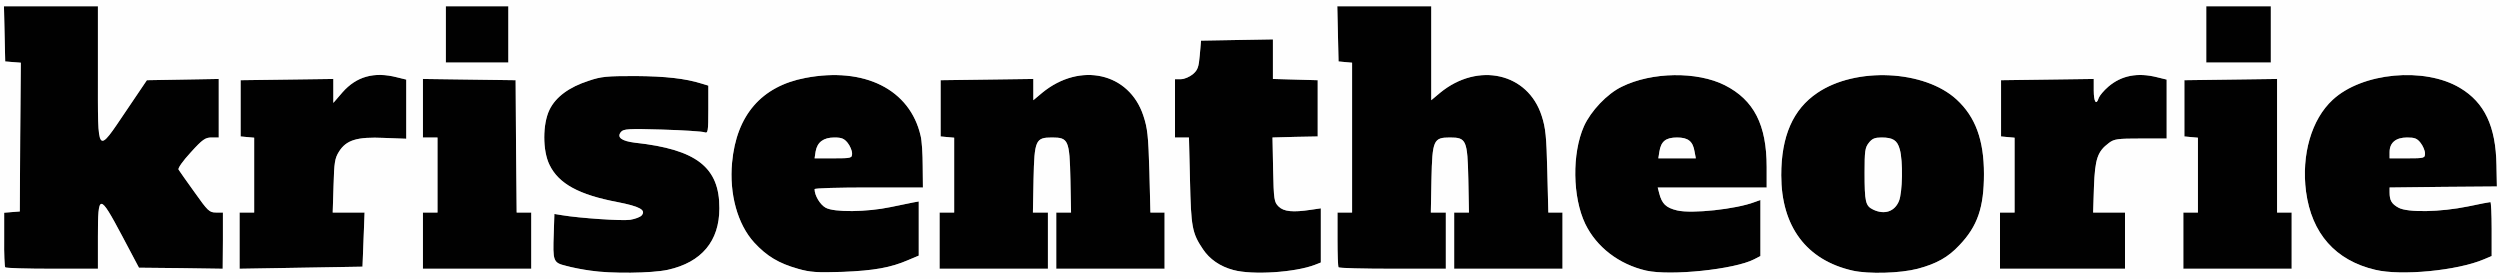 <!DOCTYPE svg PUBLIC "-//W3C//DTD SVG 20010904//EN" "http://www.w3.org/TR/2001/REC-SVG-20010904/DTD/svg10.dtd">
<svg version="1.0" xmlns="http://www.w3.org/2000/svg" width="1200px" height="134px" viewBox="0 0 12000 1340" preserveAspectRatio="xMidYMid meet">
<rect x="0" y="0" width="12000" height="1340" fill="#808080" stroke="none"/>
<g id="layer101" fill="#010101" fill-rule="evenodd">
<path d="M2834 1299 C2797 1294,2745 1284,2717 1276 C2655 1261,2653 1254,2658 1121 L2661 1027 2698 1033 C2781 1047,2986 1061,3025 1055 C3049 1051,3073 1042,3080 1034 C3102 1008,3071 991,2964 970 C2779 935,2682 882,2638 792 C2604 724,2604 595,2638 526 C2668 465,2732 418,2825 388 C2886 367,2913 365,3050 365 C3195 366,3291 377,3367 401 L3400 411 3400 526 C3400 632,3398 641,3382 635 C3372 631,3281 625,3179 622 C3016 617,2993 619,2981 633 C2959 659,2983 677,3048 685 C3343 717,3454 803,3453 1000 C3453 1157,3368 1259,3206 1295 C3129 1312,2931 1314,2834 1299 " />
<path d="M3830 1290 C3738 1264,3681 1230,3620 1164 C3540 1076,3500 931,3514 780 C3535 553,3655 414,3866 374 C4149 320,4368 429,4419 652 C4425 675,4429 741,4429 797 L4430 900 4170 900 C4027 900,3910 903,3910 908 C3910 938,3936 982,3963 997 C4004 1020,4161 1018,4275 994 C4319 985,4367 975,4382 972 L4410 967 4410 1097 L4410 1227 4360 1248 C4275 1285,4194 1299,4045 1305 C3921 1309,3889 1307,3830 1290 M3915 727 C3923 682,3953 660,4005 660 C4040 660,4052 665,4069 686 C4080 700,4090 723,4090 736 C4090 759,4087 760,4000 760 L3910 760 3915 727 " />
<path d="M5920 1296 C5856 1279,5806 1244,5774 1196 C5722 1119,5717 1089,5712 867 L5707 660 5673 660 L5640 660 5640 520 L5640 380 5669 380 C5685 380,5710 369,5726 356 C5749 336,5754 323,5759 264 L5765 195 5937 192 L6110 189 6110 284 L6110 379 6217 382 L6325 385 6325 520 L6325 655 6216 657 L6108 660 6111 815 C6114 959,6116 970,6137 991 C6162 1016,6206 1020,6292 1007 L6340 1000 6340 1130 L6340 1260 6312 1271 C6216 1308,6011 1321,5920 1296 " />
<path d="M7902 1299 C7771 1269,7663 1186,7609 1074 C7548 946,7545 737,7603 606 C7636 533,7714 450,7785 416 C7929 345,8146 342,8279 409 C8419 480,8480 599,8480 802 L8480 900 8218 900 L7957 900 7964 927 C7977 978,7996 997,8050 1010 C8120 1027,8333 1004,8422 970 L8450 960 8450 1094 L8450 1229 8419 1245 C8325 1293,8020 1325,7902 1299 M7965 728 C7973 678,7996 660,8050 660 C8103 660,8126 678,8134 728 L8140 760 8050 760 L7960 760 7965 728 " />
<path d="M8893 1299 C8671 1249,8550 1087,8550 841 C8550 654,8606 525,8723 446 C8908 320,9238 336,9392 478 C9482 561,9523 672,9523 835 C9523 996,9492 1086,9405 1177 C9351 1235,9295 1266,9205 1290 C9121 1312,8969 1316,8893 1299 M8991 1006 C8954 988,8950 969,8950 828 C8950 726,8952 709,8970 686 C8986 665,9000 660,9031 660 C9086 660,9107 673,9119 717 C9135 773,9132 924,9115 965 C9094 1016,9045 1032,8991 1006 " />
<path d="M11401 1295 C11210 1250,11096 1121,11069 920 C11046 743,11095 573,11197 479 C11338 348,11638 320,11808 422 C11926 492,11980 607,11983 792 L11985 895 11727 897 L11470 900 11470 924 C11470 962,11480 979,11513 997 C11557 1021,11714 1018,11846 991 C11902 979,11950 970,11954 970 C11957 970,11960 1028,11960 1099 L11960 1229 11922 1245 C11795 1299,11525 1325,11401 1295 M11470 730 C11470 685,11500 660,11554 660 C11590 660,11602 664,11619 686 C11630 700,11640 723,11640 736 C11640 759,11637 760,11555 760 L11470 760 11470 730 " />
<path d="M25 1283 C22 1279,19 1219,20 1148 L20 1021 57 1018 L95 1015 97 658 L100 301 62 298 L25 295 22 162 L19 30 244 30 L470 30 470 355 C470 752,463 743,607 530 L705 385 877 382 L1050 379 1050 519 L1050 660 1015 660 C986 660,972 669,916 731 C877 773,853 808,857 814 C861 821,896 870,934 923 C997 1012,1005 1020,1036 1020 L1070 1020 1070 1155 L1069 1290 868 1287 L667 1285 586 1132 C477 927,470 927,470 1135 L470 1290 250 1290 C129 1290,27 1287,25 1283 " />
<path d="M1150 1155 L1150 1020 1185 1020 L1220 1020 1220 840 L1220 661 1187 658 L1155 655 1155 520 L1155 385 1377 382 L1600 379 1600 437 L1600 494 1644 443 C1711 367,1796 343,1905 371 L1950 382 1950 524 L1950 666 1844 662 C1714 656,1662 672,1627 728 C1607 760,1604 780,1601 892 L1597 1020 1674 1020 L1750 1020 1745 1150 L1740 1280 1445 1285 L1150 1290 1150 1155 " />
<path d="M2030 1155 L2030 1020 2065 1020 L2100 1020 2100 840 L2100 660 2065 660 L2030 660 2030 519 L2030 379 2252 382 L2475 385 2477 702 L2480 1020 2515 1020 L2550 1020 2550 1155 L2550 1290 2290 1290 L2030 1290 2030 1155 " />
<path d="M4510 1155 L4510 1020 4545 1020 L4580 1020 4580 840 L4580 661 4547 658 L4515 655 4515 520 L4515 385 4737 382 L4960 379 4960 430 L4960 481 5003 445 C5185 296,5420 349,5488 555 C5508 615,5512 651,5517 822 L5522 1020 5556 1020 L5590 1020 5590 1155 L5590 1290 5330 1290 L5070 1290 5070 1155 L5070 1020 5105 1020 L5141 1020 5138 861 C5134 672,5128 660,5050 660 C4971 660,4965 672,4961 861 L4958 1020 4994 1020 L5030 1020 5030 1155 L5030 1290 4770 1290 L4510 1290 4510 1155 " />
<path d="M6425 1283 C6422 1279,6420 1218,6420 1148 L6420 1020 6455 1020 L6490 1020 6490 660 L6490 301 6457 298 L6425 295 6422 162 L6419 30 6644 30 L6870 30 6870 255 L6870 481 6913 445 C7095 296,7334 350,7400 556 C7419 614,7423 655,7427 822 L7432 1020 7466 1020 L7500 1020 7500 1155 L7500 1290 7240 1290 L6980 1290 6980 1155 L6980 1020 7015 1020 L7051 1020 7048 861 C7044 672,7038 660,6960 660 C6881 660,6875 672,6871 861 L6868 1020 6904 1020 L6940 1020 6940 1155 L6940 1290 6685 1290 C6544 1290,6427 1287,6425 1283 " />
<path d="M9600 1155 L9600 1020 9635 1020 L9670 1020 9670 840 L9670 661 9637 658 L9605 655 9605 520 L9605 385 9827 382 L10050 379 10050 434 C10050 489,10062 508,10074 470 C10078 459,10098 435,10120 416 C10183 362,10261 347,10355 371 L10400 382 10400 523 L10400 665 10275 665 C10165 665,10148 667,10123 686 C10068 727,10056 762,10051 897 L10047 1020 10123 1020 L10200 1020 10200 1155 L10200 1290 9900 1290 L9600 1290 9600 1155 " />
<path d="M10480 1155 L10480 1020 10515 1020 L10550 1020 10550 840 L10550 661 10517 658 L10485 655 10485 520 L10485 385 10707 382 L10930 379 10930 699 L10930 1020 10965 1020 L11000 1020 11000 1155 L11000 1290 10740 1290 L10480 1290 10480 1155 " />
<path d="M2140 165 L2140 30 2290 30 L2440 30 2440 165 L2440 300 2290 300 L2140 300 2140 165 " />
<path d="M10590 165 L10590 30 10745 30 L10900 30 10900 165 L10900 300 10745 300 L10590 300 10590 165 " />
</g>
<g id="layer102" fill="#fefefe" fill-rule="evenodd">
<path d="M0 670 L0 0 6000 0 L12000 0 12000 670 L12000 1340 6000 1340 L0 1340 0 670 M2834 1299 C2797 1294,2745 1284,2717 1276 C2655 1261,2653 1254,2658 1121 L2661 1027 2698 1033 C2781 1047,2986 1061,3025 1055 C3049 1051,3073 1042,3080 1034 C3102 1008,3071 991,2964 970 C2779 935,2682 882,2638 792 C2604 724,2604 595,2638 526 C2668 465,2732 418,2825 388 C2886 367,2913 365,3050 365 C3195 366,3291 377,3367 401 L3400 411 3400 526 C3400 632,3398 641,3382 635 C3372 631,3281 625,3179 622 C3016 617,2993 619,2981 633 C2959 659,2983 677,3048 685 C3343 717,3454 803,3453 1000 C3453 1157,3368 1259,3206 1295 C3129 1312,2931 1314,2834 1299 M3830 1290 C3738 1264,3681 1230,3620 1164 C3540 1076,3500 931,3514 780 C3535 553,3655 414,3866 374 C4149 320,4368 429,4419 652 C4425 675,4429 741,4429 797 L4430 900 4170 900 C4027 900,3910 903,3910 908 C3910 938,3936 982,3963 997 C4004 1020,4161 1018,4275 994 C4319 985,4367 975,4382 972 L4410 967 4410 1097 L4410 1227 4360 1248 C4275 1285,4194 1299,4045 1305 C3921 1309,3889 1307,3830 1290 M3915 727 C3923 682,3953 660,4005 660 C4040 660,4052 665,4069 686 C4080 700,4090 723,4090 736 C4090 759,4087 760,4000 760 L3910 760 3915 727 M5920 1296 C5856 1279,5806 1244,5774 1196 C5722 1119,5717 1089,5712 867 L5707 660 5673 660 L5640 660 5640 520 L5640 380 5669 380 C5685 380,5710 369,5726 356 C5749 336,5754 323,5759 264 L5765 195 5937 192 L6110 189 6110 284 L6110 379 6217 382 L6325 385 6325 520 L6325 655 6216 657 L6108 660 6111 815 C6114 959,6116 970,6137 991 C6162 1016,6206 1020,6292 1007 L6340 1000 6340 1130 L6340 1260 6312 1271 C6216 1308,6011 1321,5920 1296 M7902 1299 C7771 1269,7663 1186,7609 1074 C7548 946,7545 737,7603 606 C7636 533,7714 450,7785 416 C7929 345,8146 342,8279 409 C8419 480,8480 599,8480 802 L8480 900 8218 900 L7957 900 7964 927 C7977 978,7996 997,8050 1010 C8120 1027,8333 1004,8422 970 L8450 960 8450 1094 L8450 1229 8419 1245 C8325 1293,8020 1325,7902 1299 M7965 728 C7973 678,7996 660,8050 660 C8103 660,8126 678,8134 728 L8140 760 8050 760 L7960 760 7965 728 M8893 1299 C8671 1249,8550 1087,8550 841 C8550 654,8606 525,8723 446 C8908 320,9238 336,9392 478 C9482 561,9523 672,9523 835 C9523 996,9492 1086,9405 1177 C9351 1235,9295 1266,9205 1290 C9121 1312,8969 1316,8893 1299 M8991 1006 C8954 988,8950 969,8950 828 C8950 726,8952 709,8970 686 C8986 665,9000 660,9031 660 C9086 660,9107 673,9119 717 C9135 773,9132 924,9115 965 C9094 1016,9045 1032,8991 1006 M11401 1295 C11210 1250,11096 1121,11069 920 C11046 743,11095 573,11197 479 C11338 348,11638 320,11808 422 C11926 492,11980 607,11983 792 L11985 895 11727 897 L11470 900 11470 924 C11470 962,11480 979,11513 997 C11557 1021,11714 1018,11846 991 C11902 979,11950 970,11954 970 C11957 970,11960 1028,11960 1099 L11960 1229 11922 1245 C11795 1299,11525 1325,11401 1295 M11470 730 C11470 685,11500 660,11554 660 C11590 660,11602 664,11619 686 C11630 700,11640 723,11640 736 C11640 759,11637 760,11555 760 L11470 760 11470 730 M25 1283 C22 1279,19 1219,20 1148 L20 1021 57 1018 L95 1015 97 658 L100 301 62 298 L25 295 22 162 L19 30 244 30 L470 30 470 355 C470 752,463 743,607 530 L705 385 877 382 L1050 379 1050 519 L1050 660 1015 660 C986 660,972 669,916 731 C877 773,853 808,857 814 C861 821,896 870,934 923 C997 1012,1005 1020,1036 1020 L1070 1020 1070 1155 L1069 1290 868 1287 L667 1285 586 1132 C477 927,470 927,470 1135 L470 1290 250 1290 C129 1290,27 1287,25 1283 M1150 1155 L1150 1020 1185 1020 L1220 1020 1220 840 L1220 661 1187 658 L1155 655 1155 520 L1155 385 1377 382 L1600 379 1600 437 L1600 494 1644 443 C1711 367,1796 343,1905 371 L1950 382 1950 524 L1950 666 1844 662 C1714 656,1662 672,1627 728 C1607 760,1604 780,1601 892 L1597 1020 1674 1020 L1750 1020 1745 1150 L1740 1280 1445 1285 L1150 1290 1150 1155 M2030 1155 L2030 1020 2065 1020 L2100 1020 2100 840 L2100 660 2065 660 L2030 660 2030 519 L2030 379 2252 382 L2475 385 2477 702 L2480 1020 2515 1020 L2550 1020 2550 1155 L2550 1290 2290 1290 L2030 1290 2030 1155 M4510 1155 L4510 1020 4545 1020 L4580 1020 4580 840 L4580 661 4547 658 L4515 655 4515 520 L4515 385 4737 382 L4960 379 4960 430 L4960 481 5003 445 C5185 296,5420 349,5488 555 C5508 615,5512 651,5517 822 L5522 1020 5556 1020 L5590 1020 5590 1155 L5590 1290 5330 1290 L5070 1290 5070 1155 L5070 1020 5105 1020 L5141 1020 5138 861 C5134 672,5128 660,5050 660 C4971 660,4965 672,4961 861 L4958 1020 4994 1020 L5030 1020 5030 1155 L5030 1290 4770 1290 L4510 1290 4510 1155 M6425 1283 C6422 1279,6420 1218,6420 1148 L6420 1020 6455 1020 L6490 1020 6490 660 L6490 301 6457 298 L6425 295 6422 162 L6419 30 6644 30 L6870 30 6870 255 L6870 481 6913 445 C7095 296,7334 350,7400 556 C7419 614,7423 655,7427 822 L7432 1020 7466 1020 L7500 1020 7500 1155 L7500 1290 7240 1290 L6980 1290 6980 1155 L6980 1020 7015 1020 L7051 1020 7048 861 C7044 672,7038 660,6960 660 C6881 660,6875 672,6871 861 L6868 1020 6904 1020 L6940 1020 6940 1155 L6940 1290 6685 1290 C6544 1290,6427 1287,6425 1283 M9600 1155 L9600 1020 9635 1020 L9670 1020 9670 840 L9670 661 9637 658 L9605 655 9605 520 L9605 385 9827 382 L10050 379 10050 434 C10050 489,10062 508,10074 470 C10078 459,10098 435,10120 416 C10183 362,10261 347,10355 371 L10400 382 10400 523 L10400 665 10275 665 C10165 665,10148 667,10123 686 C10068 727,10056 762,10051 897 L10047 1020 10123 1020 L10200 1020 10200 1155 L10200 1290 9900 1290 L9600 1290 9600 1155 M10480 1155 L10480 1020 10515 1020 L10550 1020 10550 840 L10550 661 10517 658 L10485 655 10485 520 L10485 385 10707 382 L10930 379 10930 699 L10930 1020 10965 1020 L11000 1020 11000 1155 L11000 1290 10740 1290 L10480 1290 10480 1155 M2140 165 L2140 30 2290 30 L2440 30 2440 165 L2440 300 2290 300 L2140 300 2140 165 M10590 165 L10590 30 10745 30 L10900 30 10900 165 L10900 300 10745 300 L10590 300 10590 165 " />
</g>

</svg>